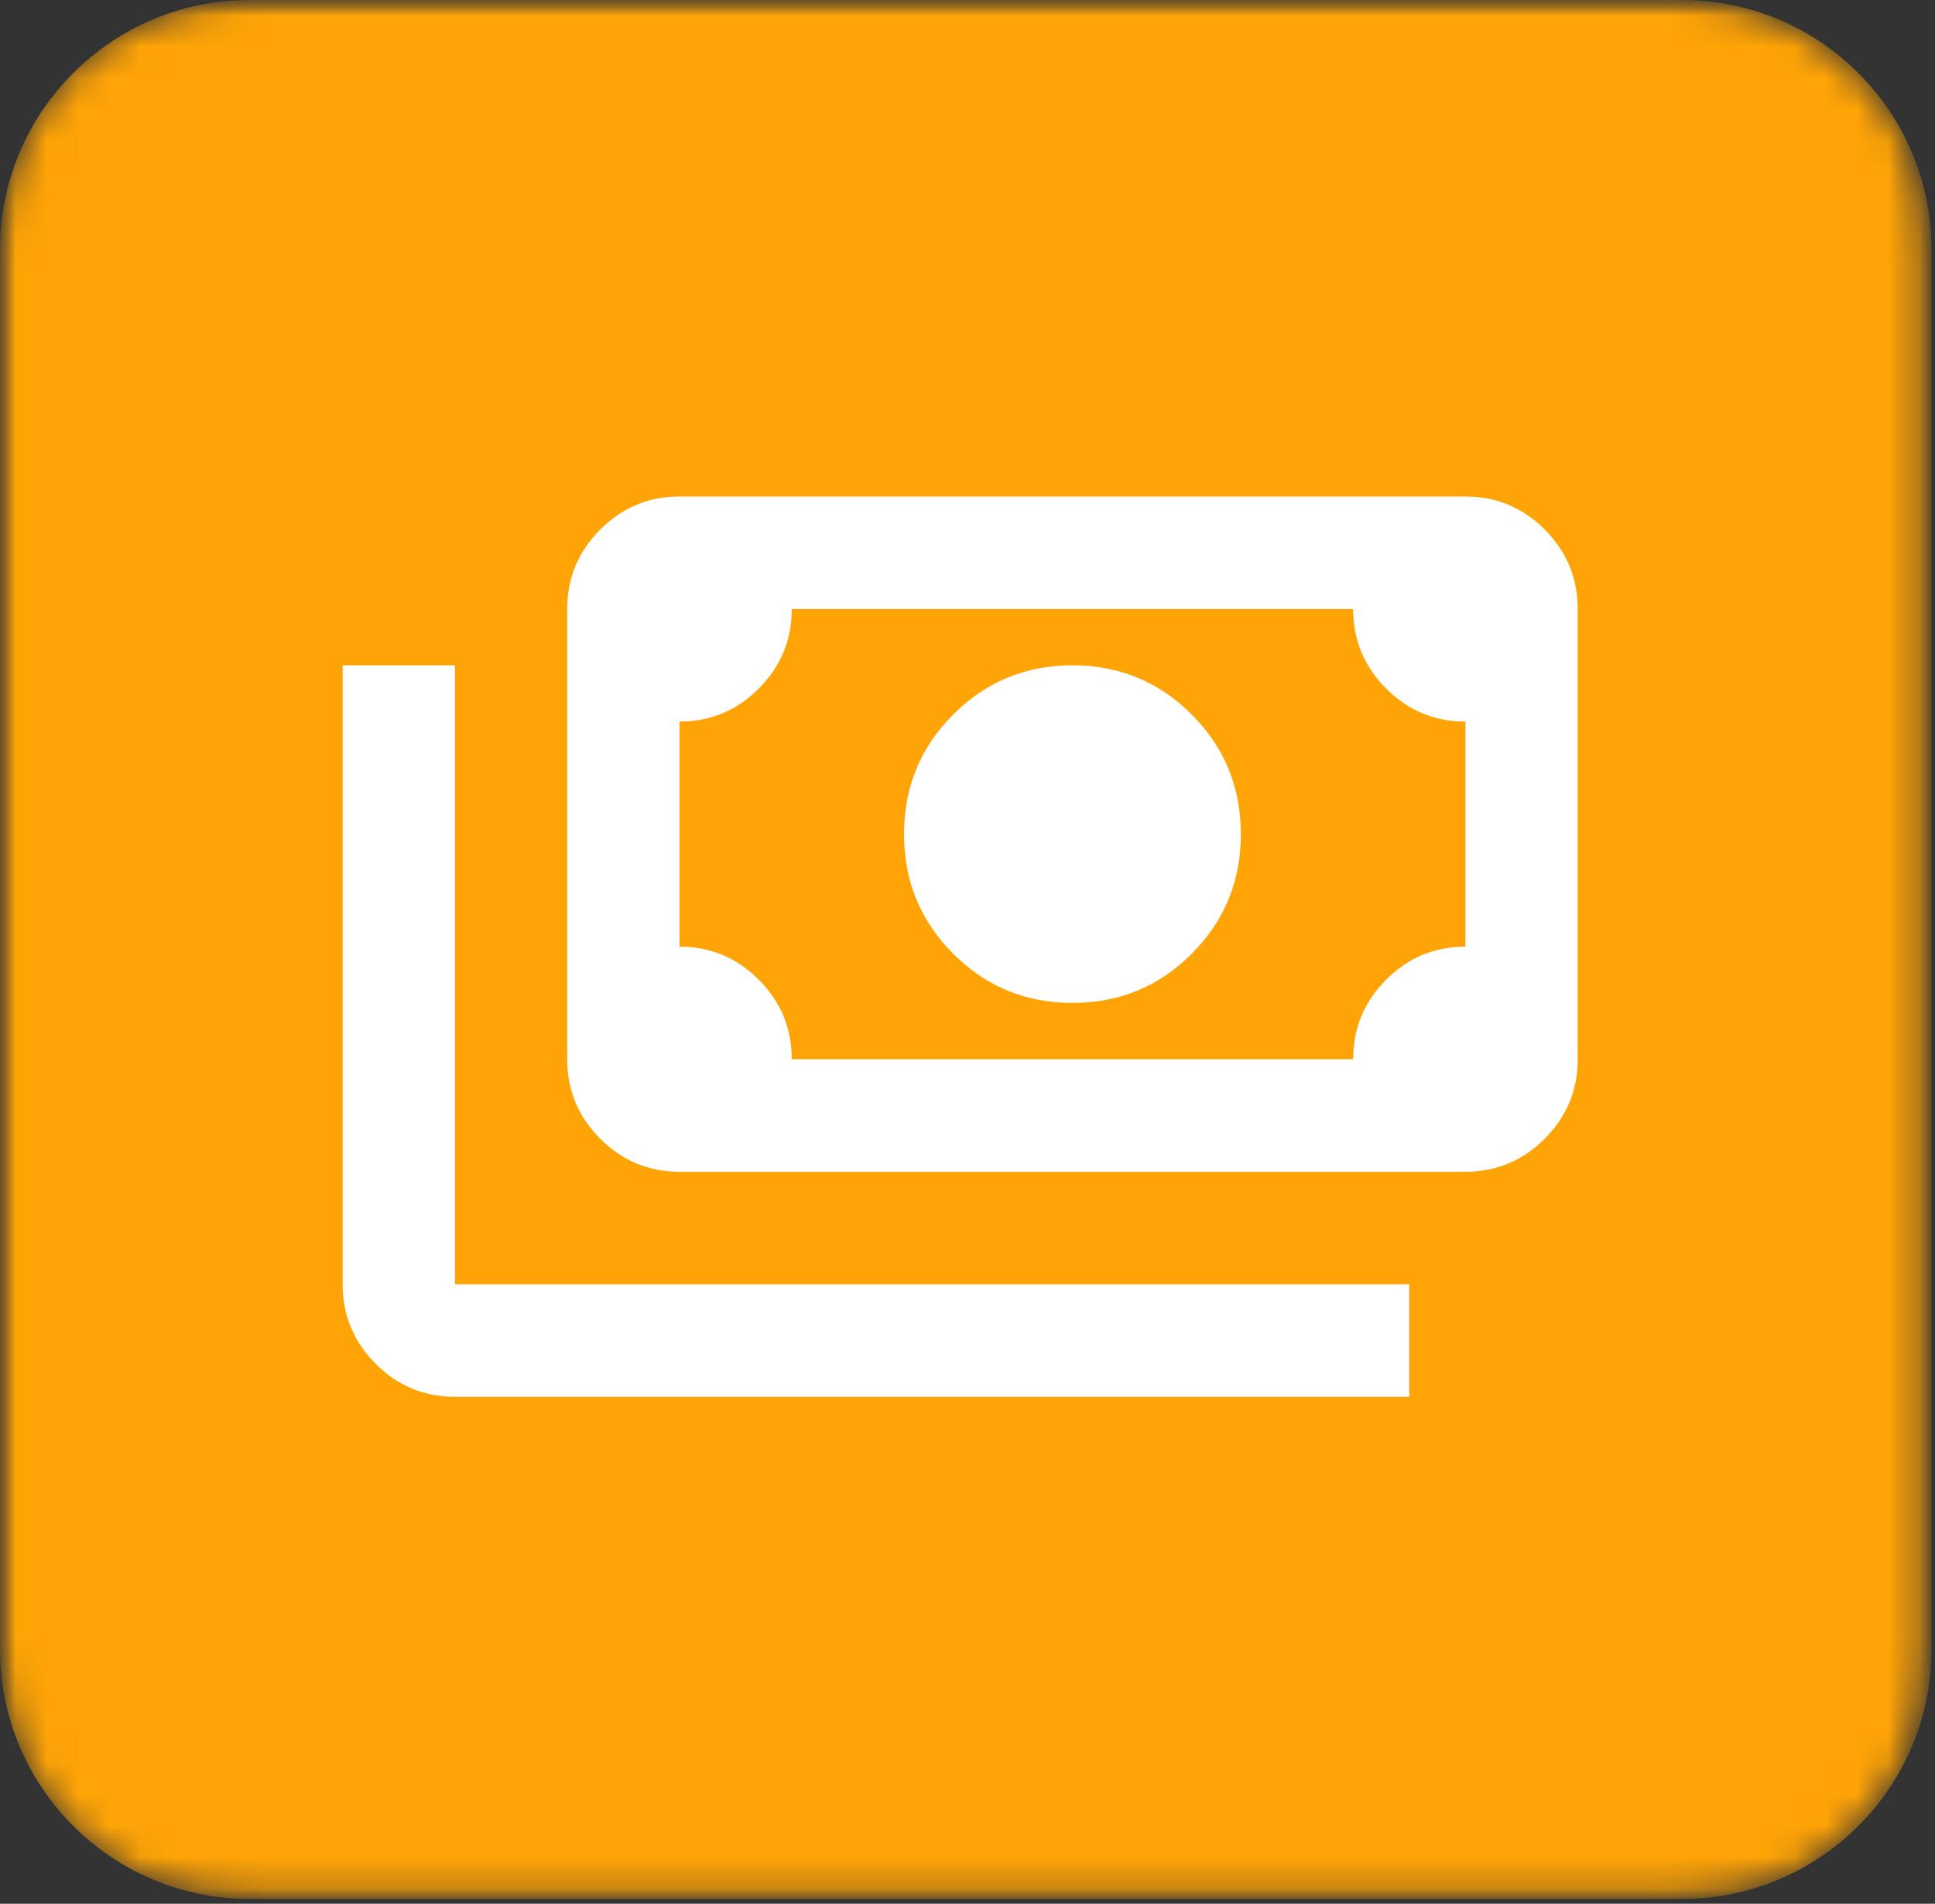 <svg width="62" height="61" viewBox="0 0 62 61" fill="none" xmlns="http://www.w3.org/2000/svg">
<rect x="0" y="0" width="62" height="61" fill="#333333" stroke="none"/>
<mask id="mask0_5192_6094" style="mask-type:luminance" maskUnits="userSpaceOnUse" x="0" y="0" width="62" height="61">
<path d="M0 8C0 3.582 3.582 0 8 0H53.802C58.22 0 61.802 3.582 61.802 8V52.847C61.802 57.265 58.22 60.847 53.802 60.847H8C3.582 60.847 0 57.265 0 52.847V8Z" fill="white"/>
</mask>
<g mask="url(#mask0_5192_6094)">
<mask id="mask1_5192_6094" style="mask-type:luminance" maskUnits="userSpaceOnUse" x="0" y="0" width="62" height="61">
<path d="M2.189 0H59.606C60.815 0 61.795 0.982 61.795 2.194V58.653C61.795 59.865 60.815 60.847 59.606 60.847H2.189C0.98 60.847 0 59.865 0 58.653V2.194C0 0.982 0.98 0 2.189 0Z" fill="white"/>
</mask>
<g mask="url(#mask1_5192_6094)">
<path d="M0 8C0 3.582 3.582 0 8 0H53.889C58.307 0 61.889 3.582 61.889 8V52.847C61.889 57.265 58.307 60.847 53.889 60.847H8C3.582 60.847 0 57.265 0 52.847V8Z" fill="#FFA406"/>
</g>
</g>
<path d="M34.363 32.136C32.864 32.136 31.59 31.61 30.541 30.559C29.491 29.507 28.967 28.23 28.967 26.727C28.967 25.225 29.491 23.948 30.541 22.896C31.59 21.844 32.864 21.318 34.363 21.318C35.862 21.318 37.136 21.844 38.185 22.896C39.234 23.948 39.759 25.225 39.759 26.727C39.759 28.23 39.234 29.507 38.185 30.559C37.136 31.61 35.862 32.136 34.363 32.136ZM21.772 37.545C20.782 37.545 19.936 37.192 19.231 36.486C18.527 35.78 18.174 34.931 18.174 33.939V19.515C18.174 18.523 18.527 17.675 19.231 16.968C19.936 16.262 20.782 15.909 21.772 15.909H46.954C47.943 15.909 48.79 16.262 49.495 16.968C50.199 17.675 50.552 18.523 50.552 19.515V33.939C50.552 34.931 50.199 35.78 49.495 36.486C48.79 37.192 47.943 37.545 46.954 37.545H21.772ZM25.369 33.939H43.357C43.357 32.948 43.709 32.099 44.413 31.392C45.118 30.686 45.965 30.333 46.954 30.333V23.121C45.965 23.121 45.118 22.768 44.413 22.062C43.709 21.356 43.357 20.507 43.357 19.515H25.369C25.369 20.507 25.017 21.356 24.312 22.062C23.608 22.768 22.761 23.121 21.772 23.121V30.333C22.761 30.333 23.608 30.686 24.312 31.392C25.017 32.099 25.369 32.948 25.369 33.939ZM45.155 44.757H14.577C13.588 44.757 12.741 44.404 12.036 43.698C11.332 42.992 10.979 42.143 10.979 41.151V21.318H14.577V41.151H45.155V44.757Z" fill="white"/>
</svg>
